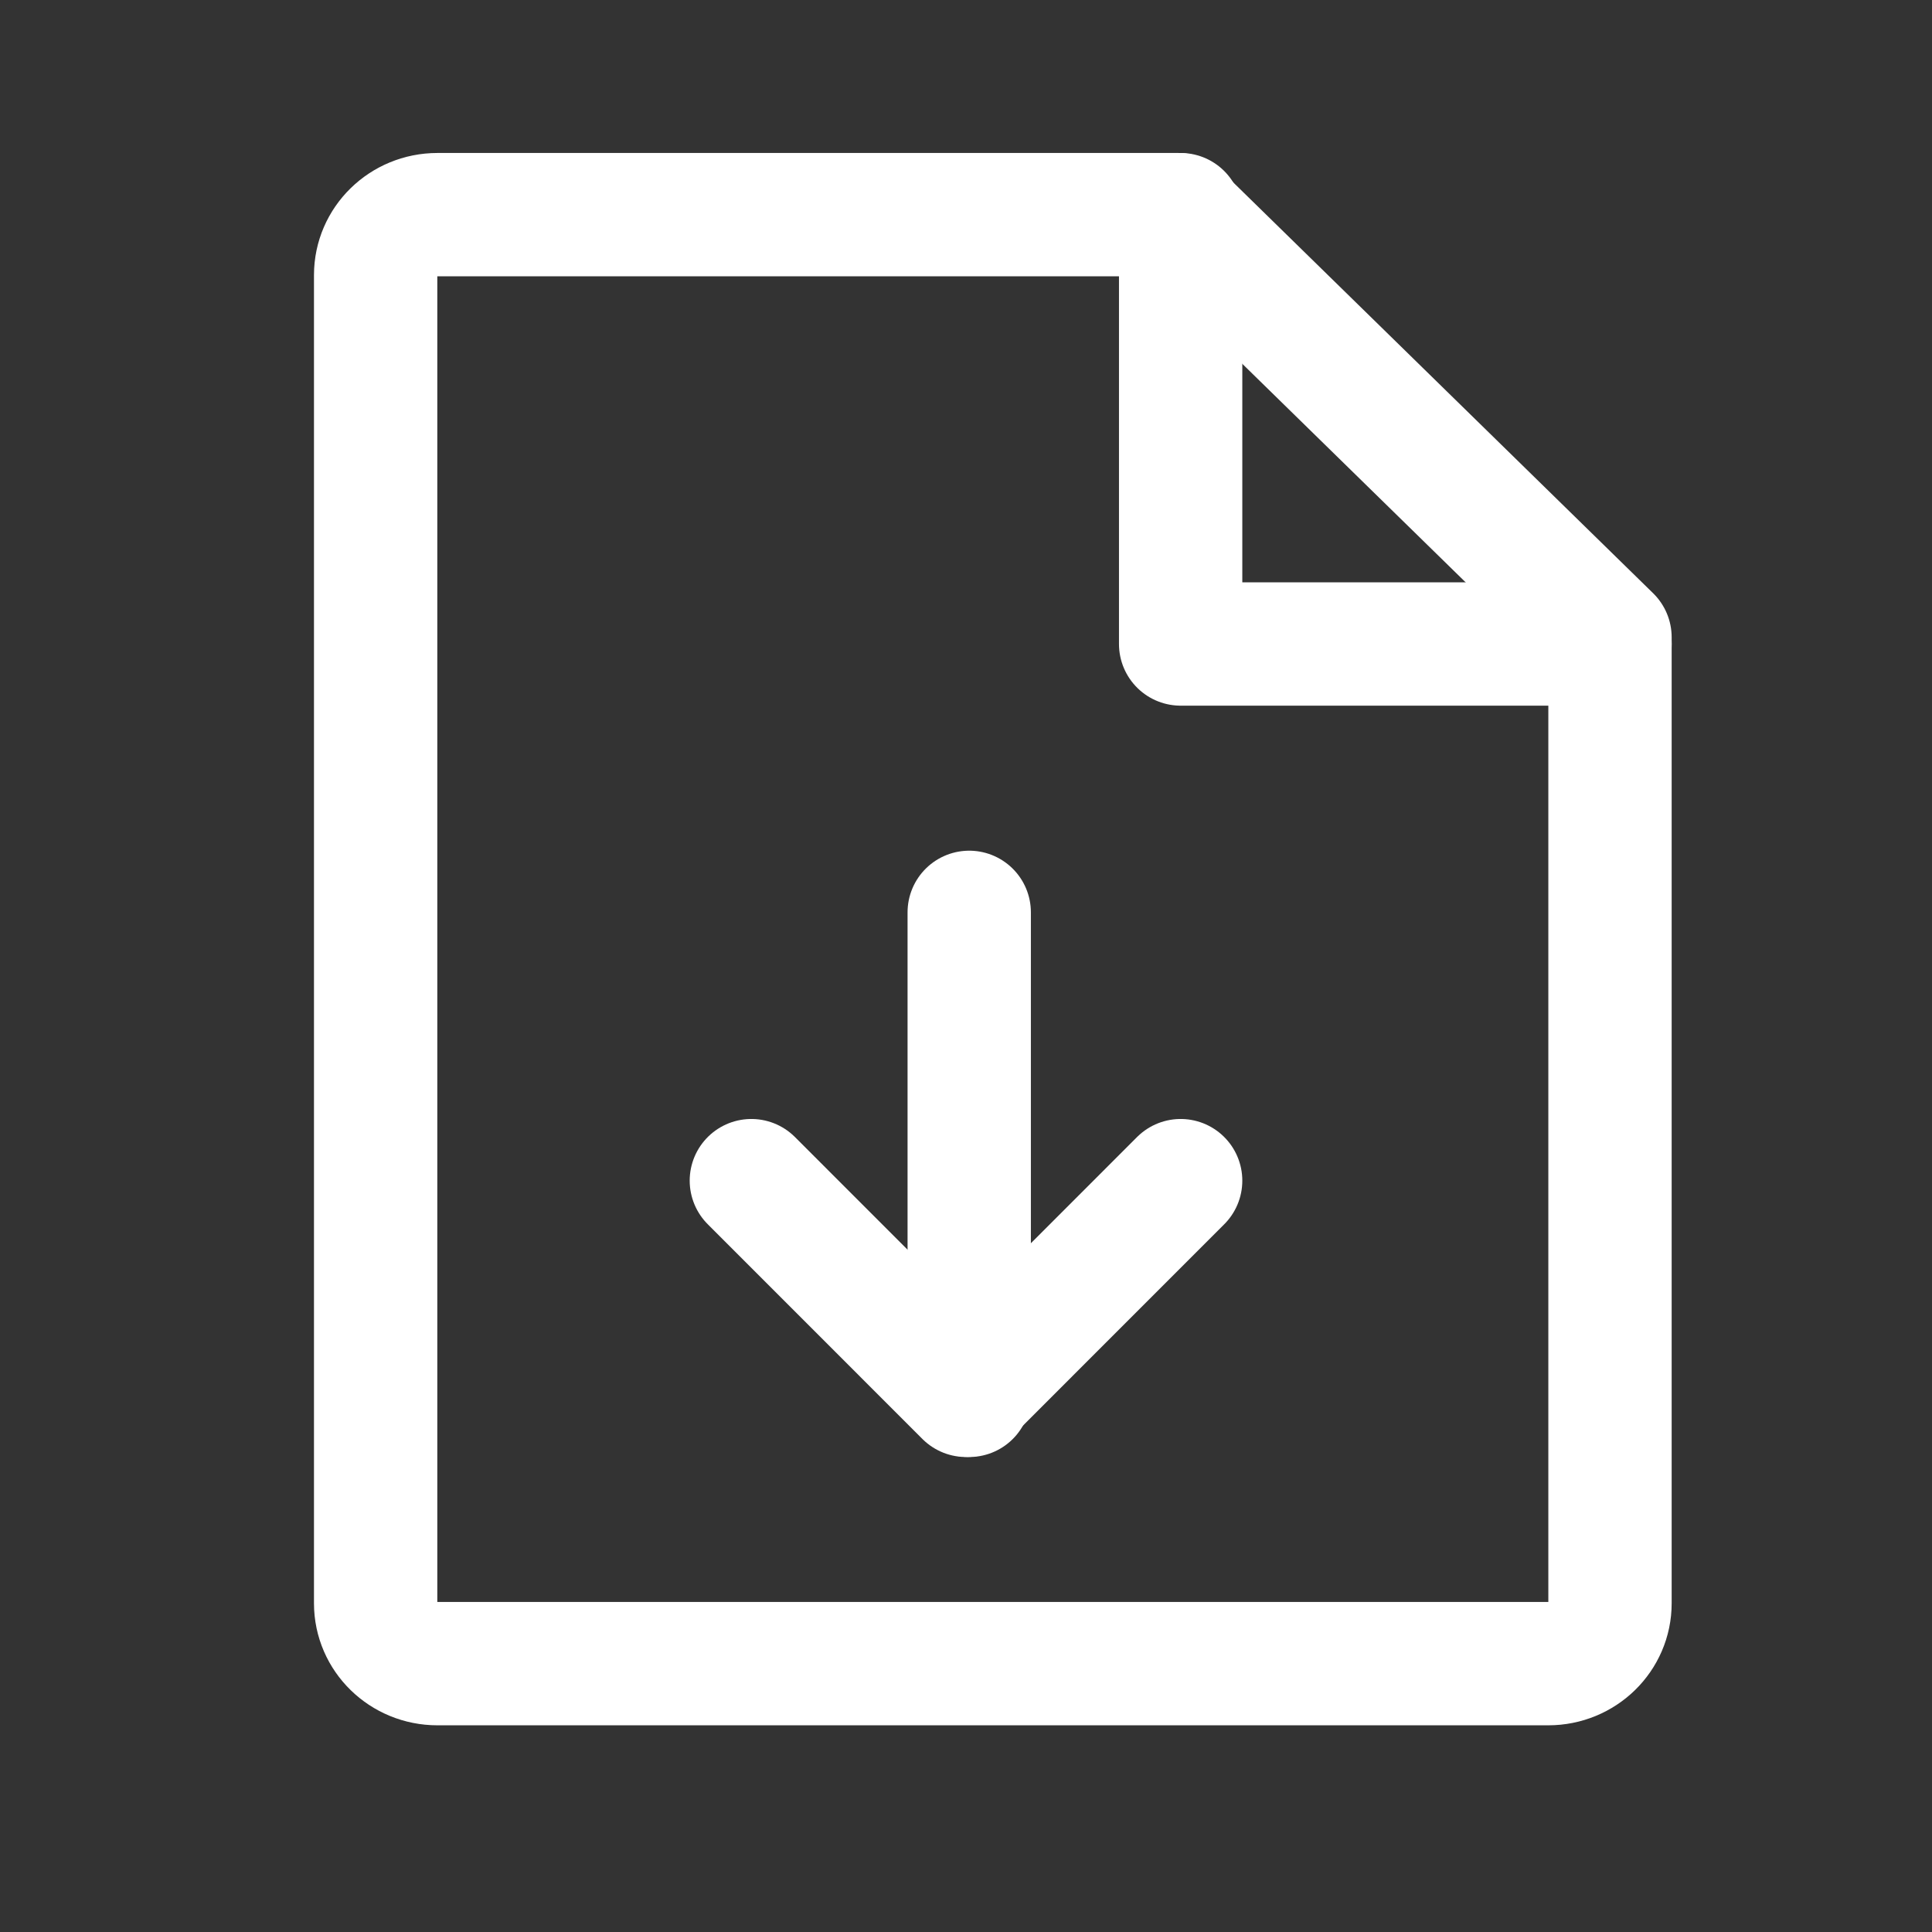 <?xml version="1.0" encoding="UTF-8"?>
<svg width="30px" height="30px" viewBox="0 0 30 30" version="1.1" xmlns="http://www.w3.org/2000/svg" xmlns:xlink="http://www.w3.org/1999/xlink">
    <rect x="0" y="0" width="30" height="30" fill="#333333" stroke="none"/>
    <title>download-icon</title>
    <g id="Page-1" stroke="none" stroke-width="1" fill="none" fill-rule="evenodd">
        <g id="Landing-Page" transform="translate(-293, -2283)">
            <g id="Group-8" transform="translate(126, 2271)">
                <g id="download-icon" transform="translate(167, 12)">
                    <rect id="Rectangle" x="0" y="0" width="30" height="30"></rect>
                    <path d="M24.042,25.833 L6.792,25.833 C6.262,25.833 5.833,25.414 5.833,24.896 L5.833,4.271 C5.833,3.753 6.262,3.333 6.792,3.333 L18.292,3.333 L25,9.896 L25,24.896 C25,25.414 24.571,25.833 24.042,25.833 Z" id="Path" stroke="#FFFFFF" stroke-width="1.915" stroke-linecap="round" stroke-linejoin="round"></path>
                    <polyline id="Path" stroke="#FFFFFF" stroke-width="1.915" stroke-linecap="round" stroke-linejoin="round" points="18.333 3.333 18.333 10 25 10"></polyline>
                    <polyline id="Path" stroke="#FFFFFF" stroke-width="1.915" stroke-linecap="round" stroke-linejoin="round" points="11.667 18.333 15 21.667 18.333 18.333"></polyline>
                    <line x1="15.05" y1="14.167" x2="15.05" y2="21.667" id="Path" stroke="#FFFFFF" stroke-width="1.915" stroke-linecap="round" stroke-linejoin="round"></line>
                </g>
            </g>
        </g>
    </g>
</svg>
